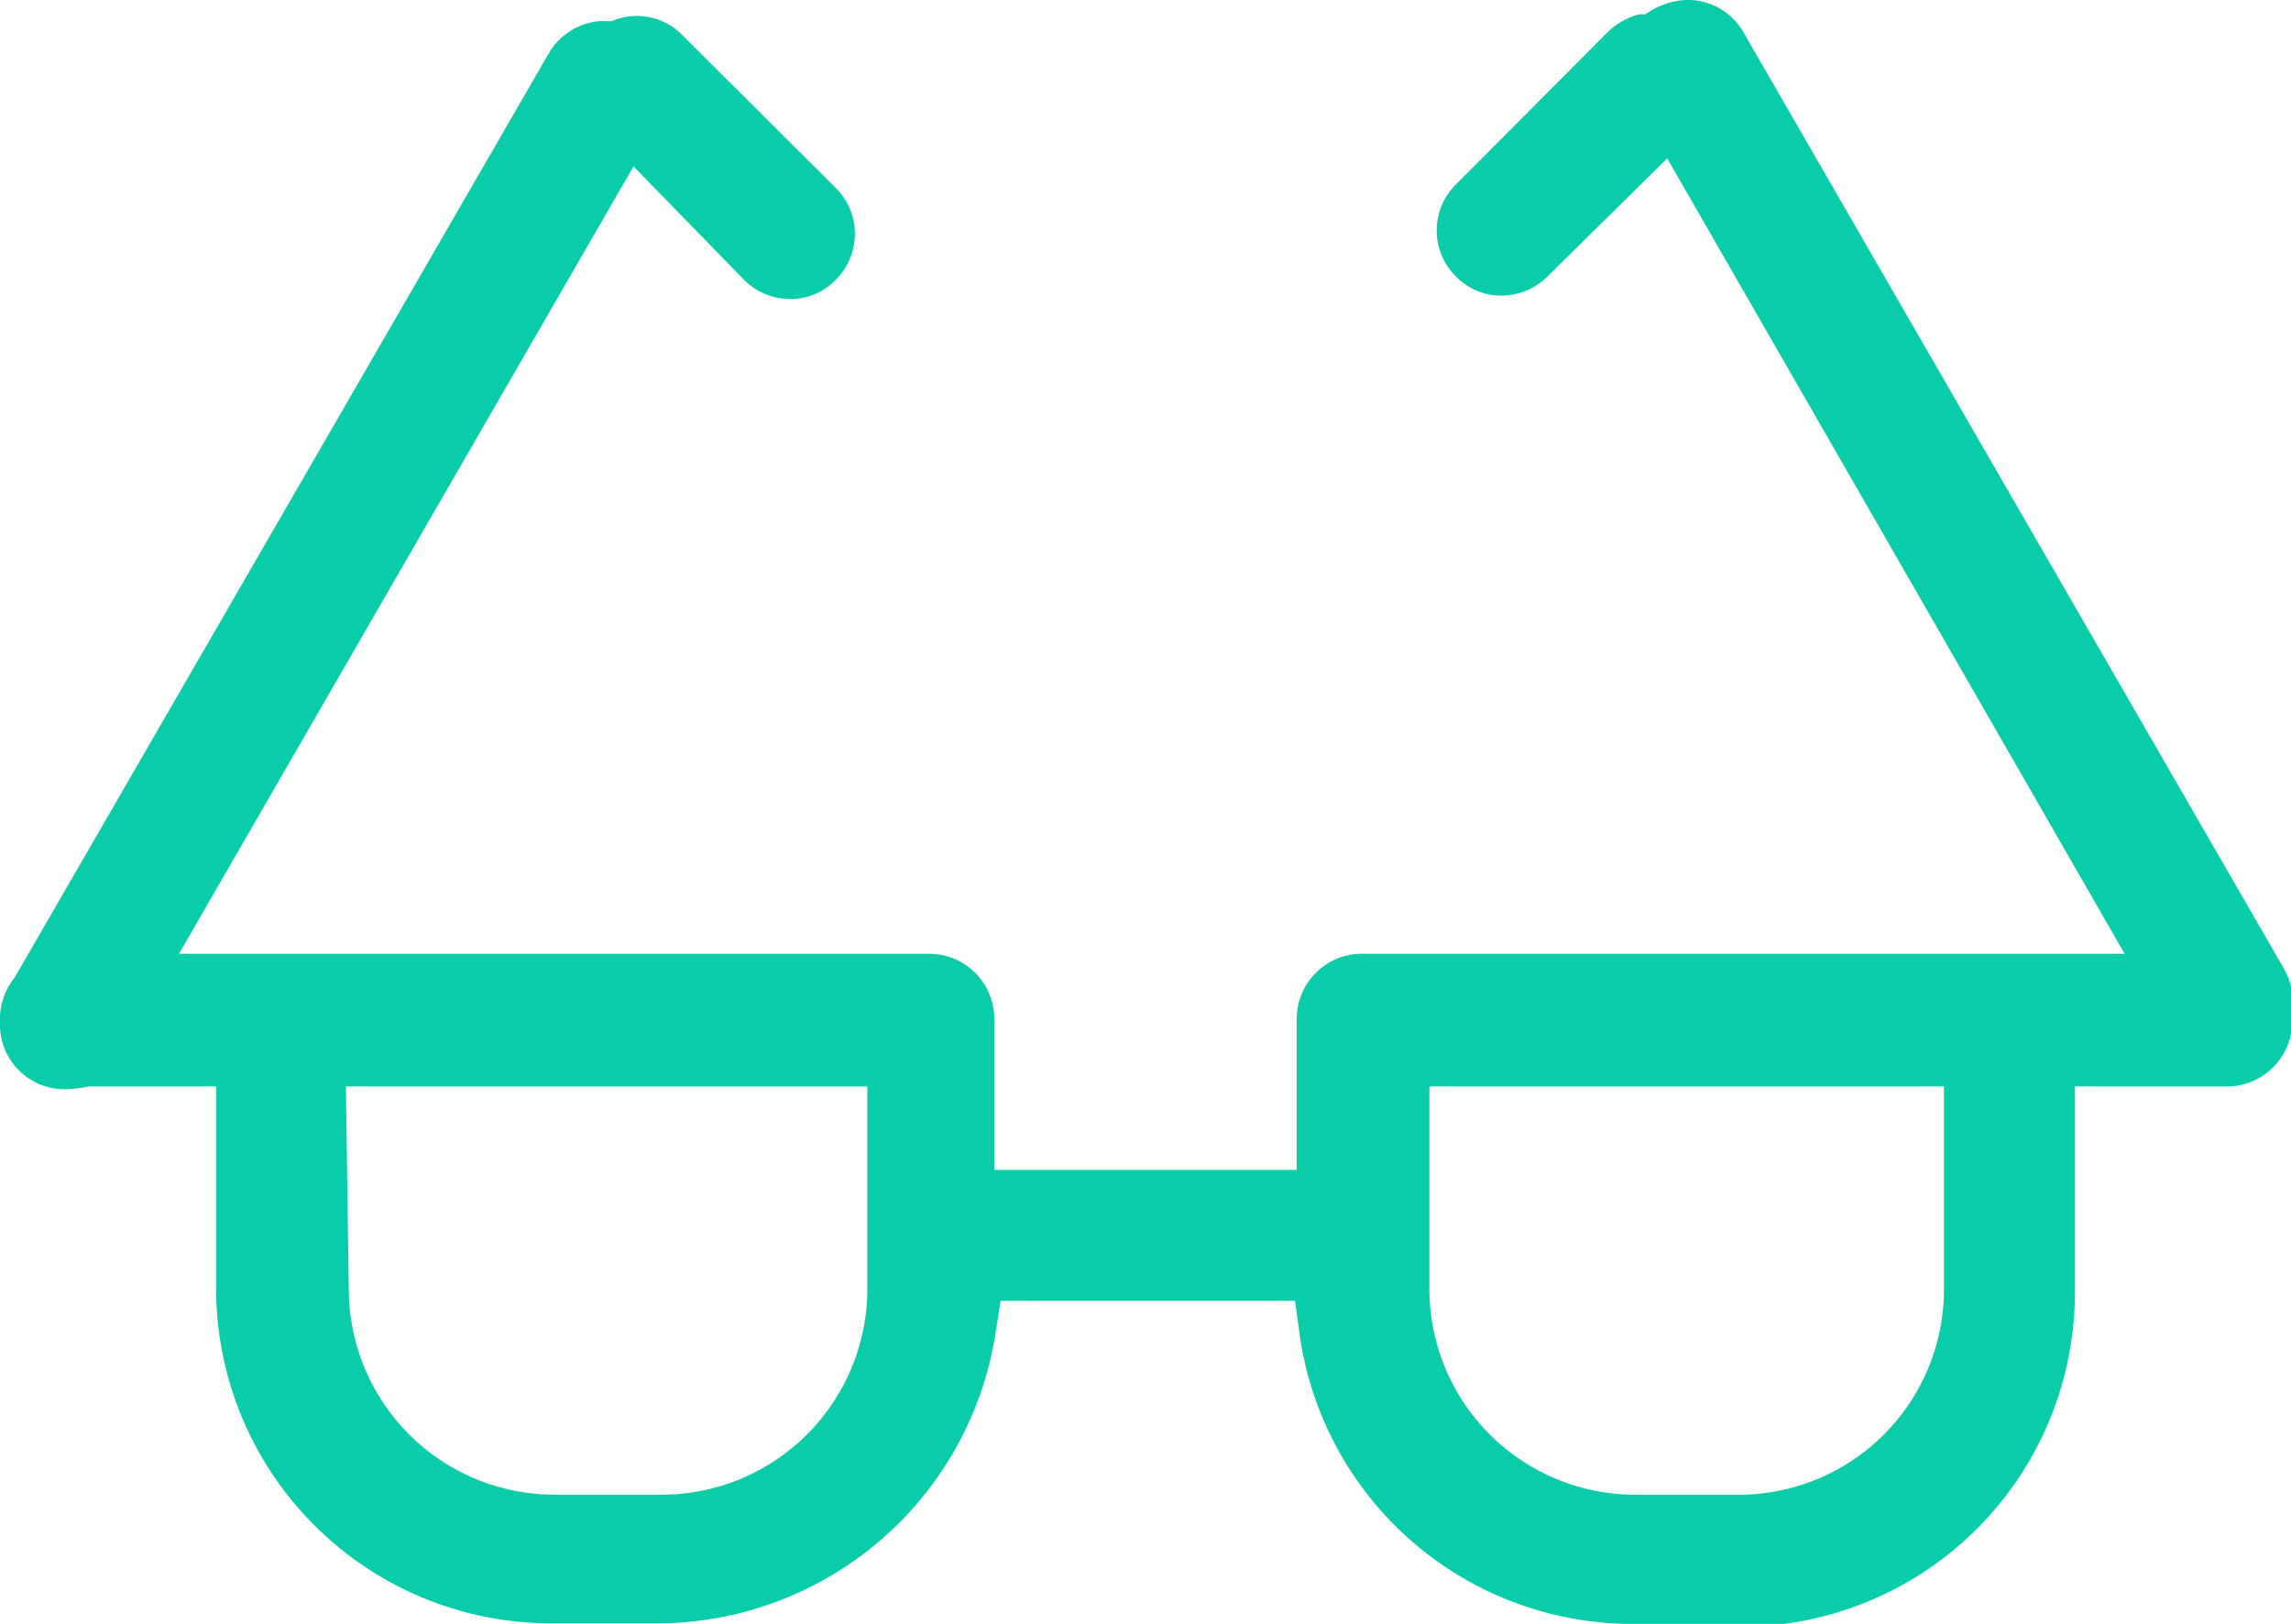 <svg xmlns="http://www.w3.org/2000/svg" viewBox="0 0 40.07 28.4"><defs><style>.cls-1{fill:#09cca9;fill-rule:evenodd;}</style></defs><g id="Layer_2" data-name="Layer 2"><g id="Layer_1-2" data-name="Layer 1"><path class="cls-1" d="M28.54,28.4a5.88,5.88,0,0,1-5.8-5l-.09-.65H17.5l-.1.64a6,6,0,0,1-5.87,5H9.63a5.86,5.86,0,0,1-5.85-5.86V19H1.56a2.71,2.71,0,0,1-.43.05A1.13,1.13,0,0,1,0,17.89a1.17,1.17,0,0,1,.26-.8L9.6.93a1.14,1.14,0,0,1,.88-.56h.11l.11,0a1.11,1.11,0,0,1,1.24.25l2.68,2.67a1.13,1.13,0,0,1,0,1.6,1.1,1.1,0,0,1-.8.34,1.14,1.14,0,0,1-.8-.33L11.08,2.91,3.13,16.68H16.26a1.14,1.14,0,0,1,1.13,1.14v2.64h5.29V17.82a1.14,1.14,0,0,1,1.13-1.14H37.16l-8-13.91L27.06,4.84a1.14,1.14,0,0,1-.8.33,1.1,1.1,0,0,1-.8-.34,1.13,1.13,0,0,1,0-1.6L28.13.55a1.25,1.25,0,0,1,.54-.3l.11,0,.09-.06A1.29,1.29,0,0,1,29.49,0a1.12,1.12,0,0,1,1,.56l9.45,16.37a1.11,1.11,0,0,1,.15.67v.22A1.14,1.14,0,0,1,38.94,19H36.29v3.59a5.85,5.85,0,0,1-5.85,5.86ZM25,22.54a3.6,3.6,0,0,0,3.59,3.6h1.9A3.59,3.59,0,0,0,34,22.54V19H25Zm-18.9,0a3.6,3.6,0,0,0,3.58,3.6h1.9a3.6,3.6,0,0,0,3.59-3.6V19H6.05Z"/></g></g></svg>